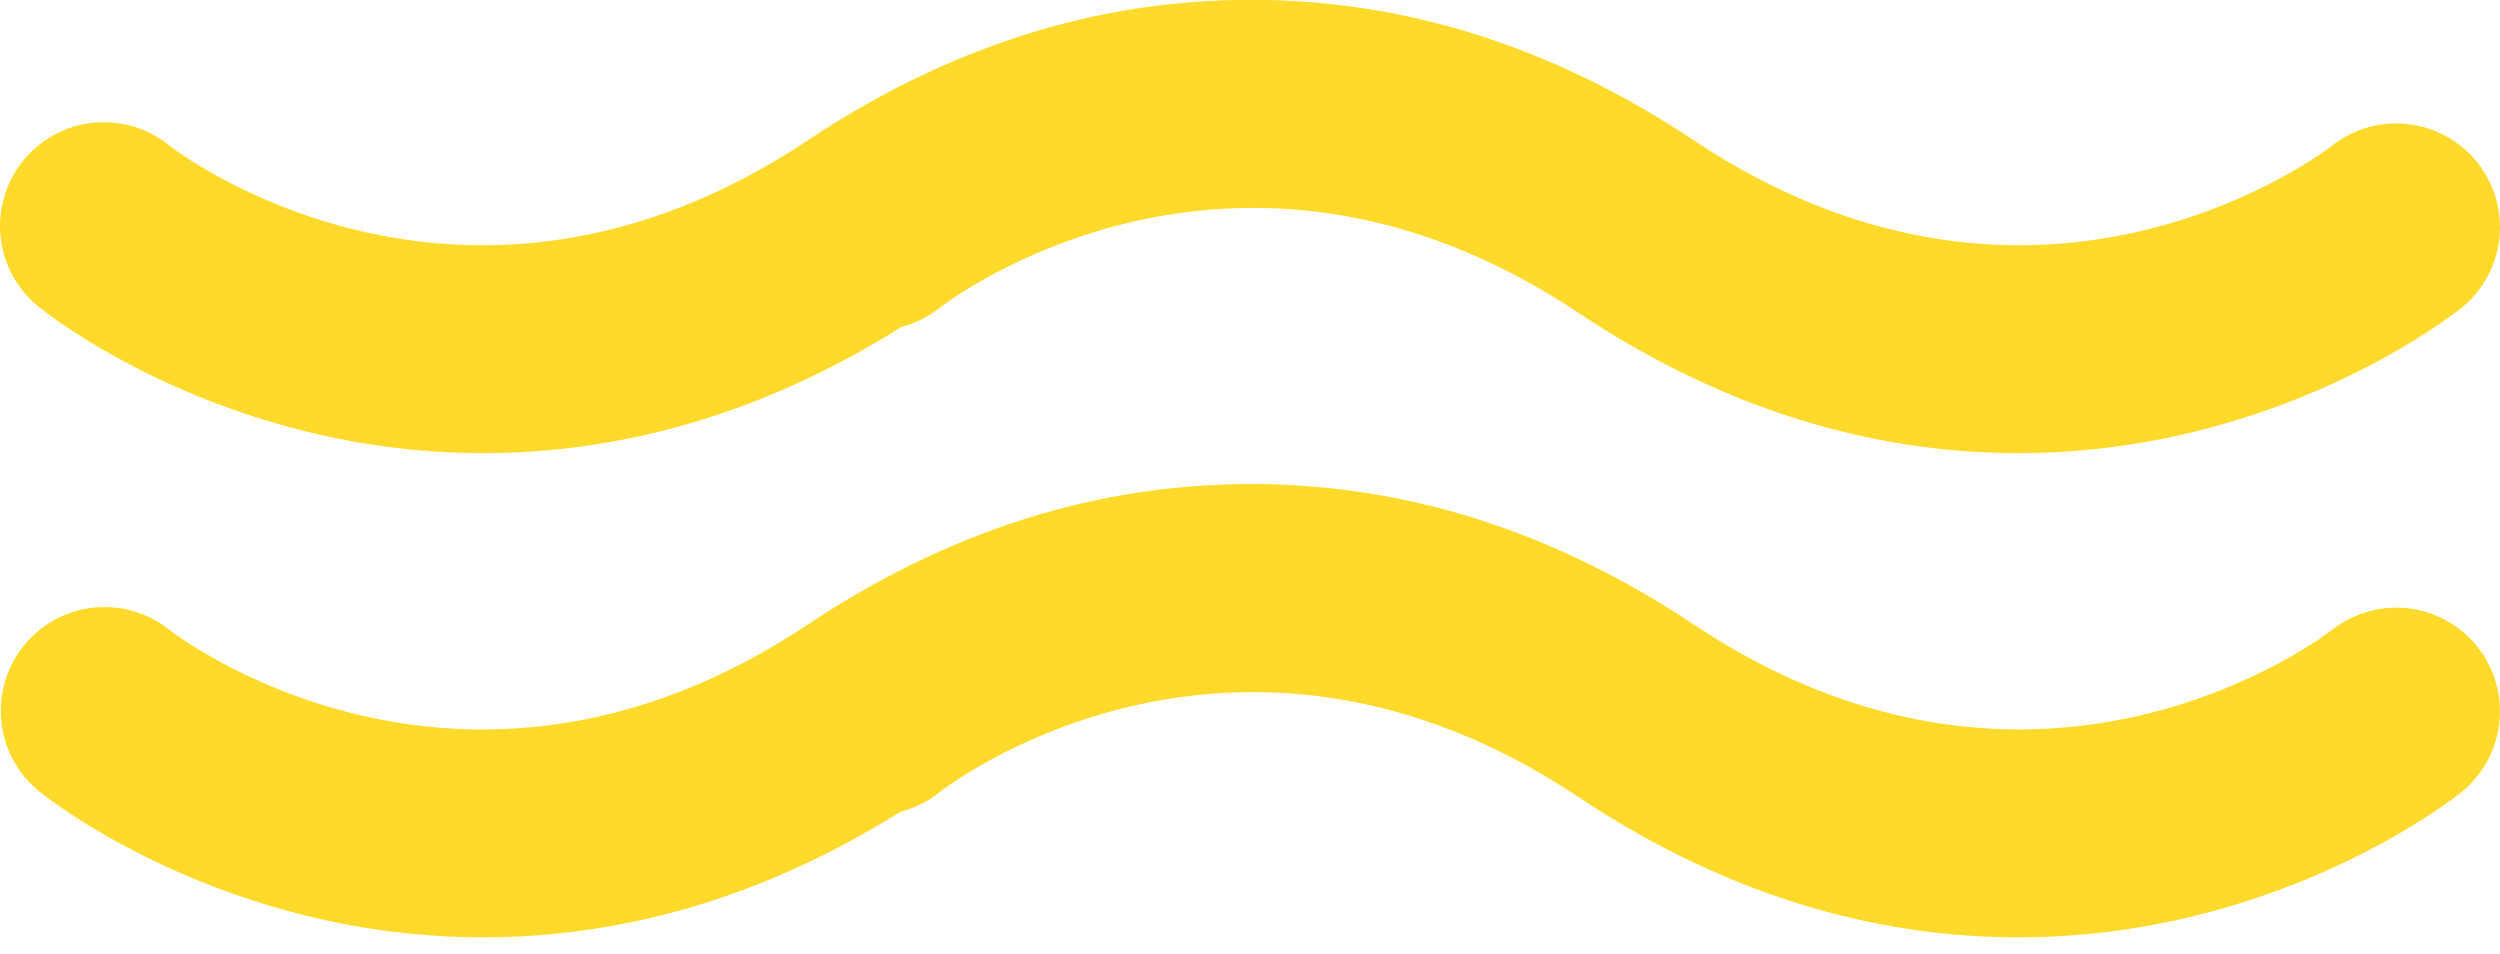 <?xml version="1.0" encoding="UTF-8"?> <svg xmlns="http://www.w3.org/2000/svg" width="76" height="29" viewBox="0 0 76 29" fill="none"> <path d="M24.142 8.858C23.884 8.534 23.691 8.163 23.576 7.765C23.461 7.368 23.425 6.951 23.471 6.539C23.516 6.128 23.643 5.729 23.843 5.366C24.042 5.003 24.312 4.683 24.635 4.425C24.959 4.165 27.938 1.857 32.675 0.673C37.13 -0.44 44.01 -0.722 51.487 4.263C62.063 11.313 70.811 4.494 70.899 4.425C71.553 3.911 72.383 3.677 73.209 3.773C74.035 3.869 74.789 4.287 75.309 4.936C75.828 5.585 76.07 6.413 75.982 7.24C75.894 8.066 75.484 8.825 74.84 9.351C74.516 9.61 71.537 11.918 66.8 13.102C65.019 13.548 63.19 13.774 61.355 13.775C57.492 13.775 52.867 12.765 47.988 9.512C37.412 2.461 28.663 9.281 28.576 9.351C28.253 9.609 27.881 9.802 27.483 9.917C27.086 10.033 26.669 10.068 26.257 10.023C25.846 9.977 25.447 9.851 25.084 9.651C24.721 9.451 24.401 9.181 24.142 8.858ZM70.899 19.145C70.811 19.215 62.063 26.033 51.487 18.983C44.01 13.998 37.13 14.28 32.675 15.393C27.938 16.577 24.959 18.886 24.635 19.145C24.307 19.402 24.034 19.722 23.83 20.085C23.626 20.449 23.497 20.849 23.449 21.263C23.401 21.677 23.435 22.097 23.55 22.497C23.665 22.898 23.859 23.272 24.119 23.597C24.379 23.922 24.702 24.193 25.067 24.393C25.433 24.593 25.834 24.719 26.249 24.763C26.663 24.807 27.082 24.769 27.482 24.65C27.881 24.531 28.253 24.334 28.576 24.071C28.663 24.001 37.412 17.182 47.988 24.232C52.867 27.485 57.492 28.496 61.355 28.496C63.19 28.494 65.019 28.268 66.8 27.822C71.536 26.638 74.516 24.33 74.84 24.071C75.484 23.545 75.894 22.787 75.982 21.96C76.07 21.133 75.828 20.305 75.309 19.656C74.789 19.007 74.035 18.589 73.209 18.493C72.383 18.397 71.553 18.632 70.899 19.145Z" fill="#FFDA2A"></path> <path d="M0.715 19.638C0.456 19.962 0.264 20.333 0.148 20.731C0.033 21.128 -0.003 21.545 0.043 21.957C0.089 22.369 0.215 22.767 0.415 23.13C0.615 23.493 0.884 23.813 1.207 24.072C1.531 24.331 4.51 26.639 9.247 27.823C13.702 28.936 20.582 29.218 28.059 24.233C38.635 17.183 47.765 23.857 47.852 23.927C48.507 24.44 48.955 24.819 49.781 24.723C50.607 24.627 51.362 24.209 51.881 23.56C52.4 22.911 52.642 22.083 52.554 21.256C52.467 20.43 52.056 19.671 51.412 19.146C51.088 18.886 48.109 16.578 43.372 15.394C41.591 14.948 39.763 14.722 37.927 14.721C34.064 14.721 29.439 15.731 24.56 18.984C13.984 26.035 5.235 19.215 5.148 19.146C4.825 18.887 4.454 18.694 4.056 18.579C3.658 18.463 3.241 18.428 2.829 18.473C2.418 18.519 2.019 18.646 1.656 18.845C1.293 19.045 0.974 19.315 0.715 19.638ZM47.603 9.222C47.516 9.152 38.635 2.463 28.059 9.513C20.582 14.498 13.702 14.216 9.247 13.103C4.511 11.919 1.531 9.611 1.207 9.351C0.88 9.094 0.606 8.774 0.402 8.411C0.199 8.047 0.069 7.647 0.021 7.233C-0.027 6.819 0.008 6.399 0.123 5.999C0.238 5.598 0.431 5.224 0.691 4.899C0.952 4.574 1.274 4.303 1.639 4.103C2.005 3.903 2.407 3.777 2.821 3.733C3.235 3.689 3.654 3.727 4.054 3.846C4.453 3.965 4.825 4.162 5.148 4.425C5.235 4.495 13.984 11.314 24.56 4.264C29.439 1.011 34.064 0 37.927 0C39.763 0.002 41.591 0.228 43.372 0.674C48.109 1.858 51.088 4.166 51.412 4.425C52.056 4.951 52.467 5.709 52.554 6.536C52.642 7.363 52.4 8.191 51.881 8.84C51.362 9.489 50.607 9.907 49.781 10.003C48.955 10.099 48.257 9.735 47.603 9.222Z" fill="#FFDA2A"></path> </svg> 